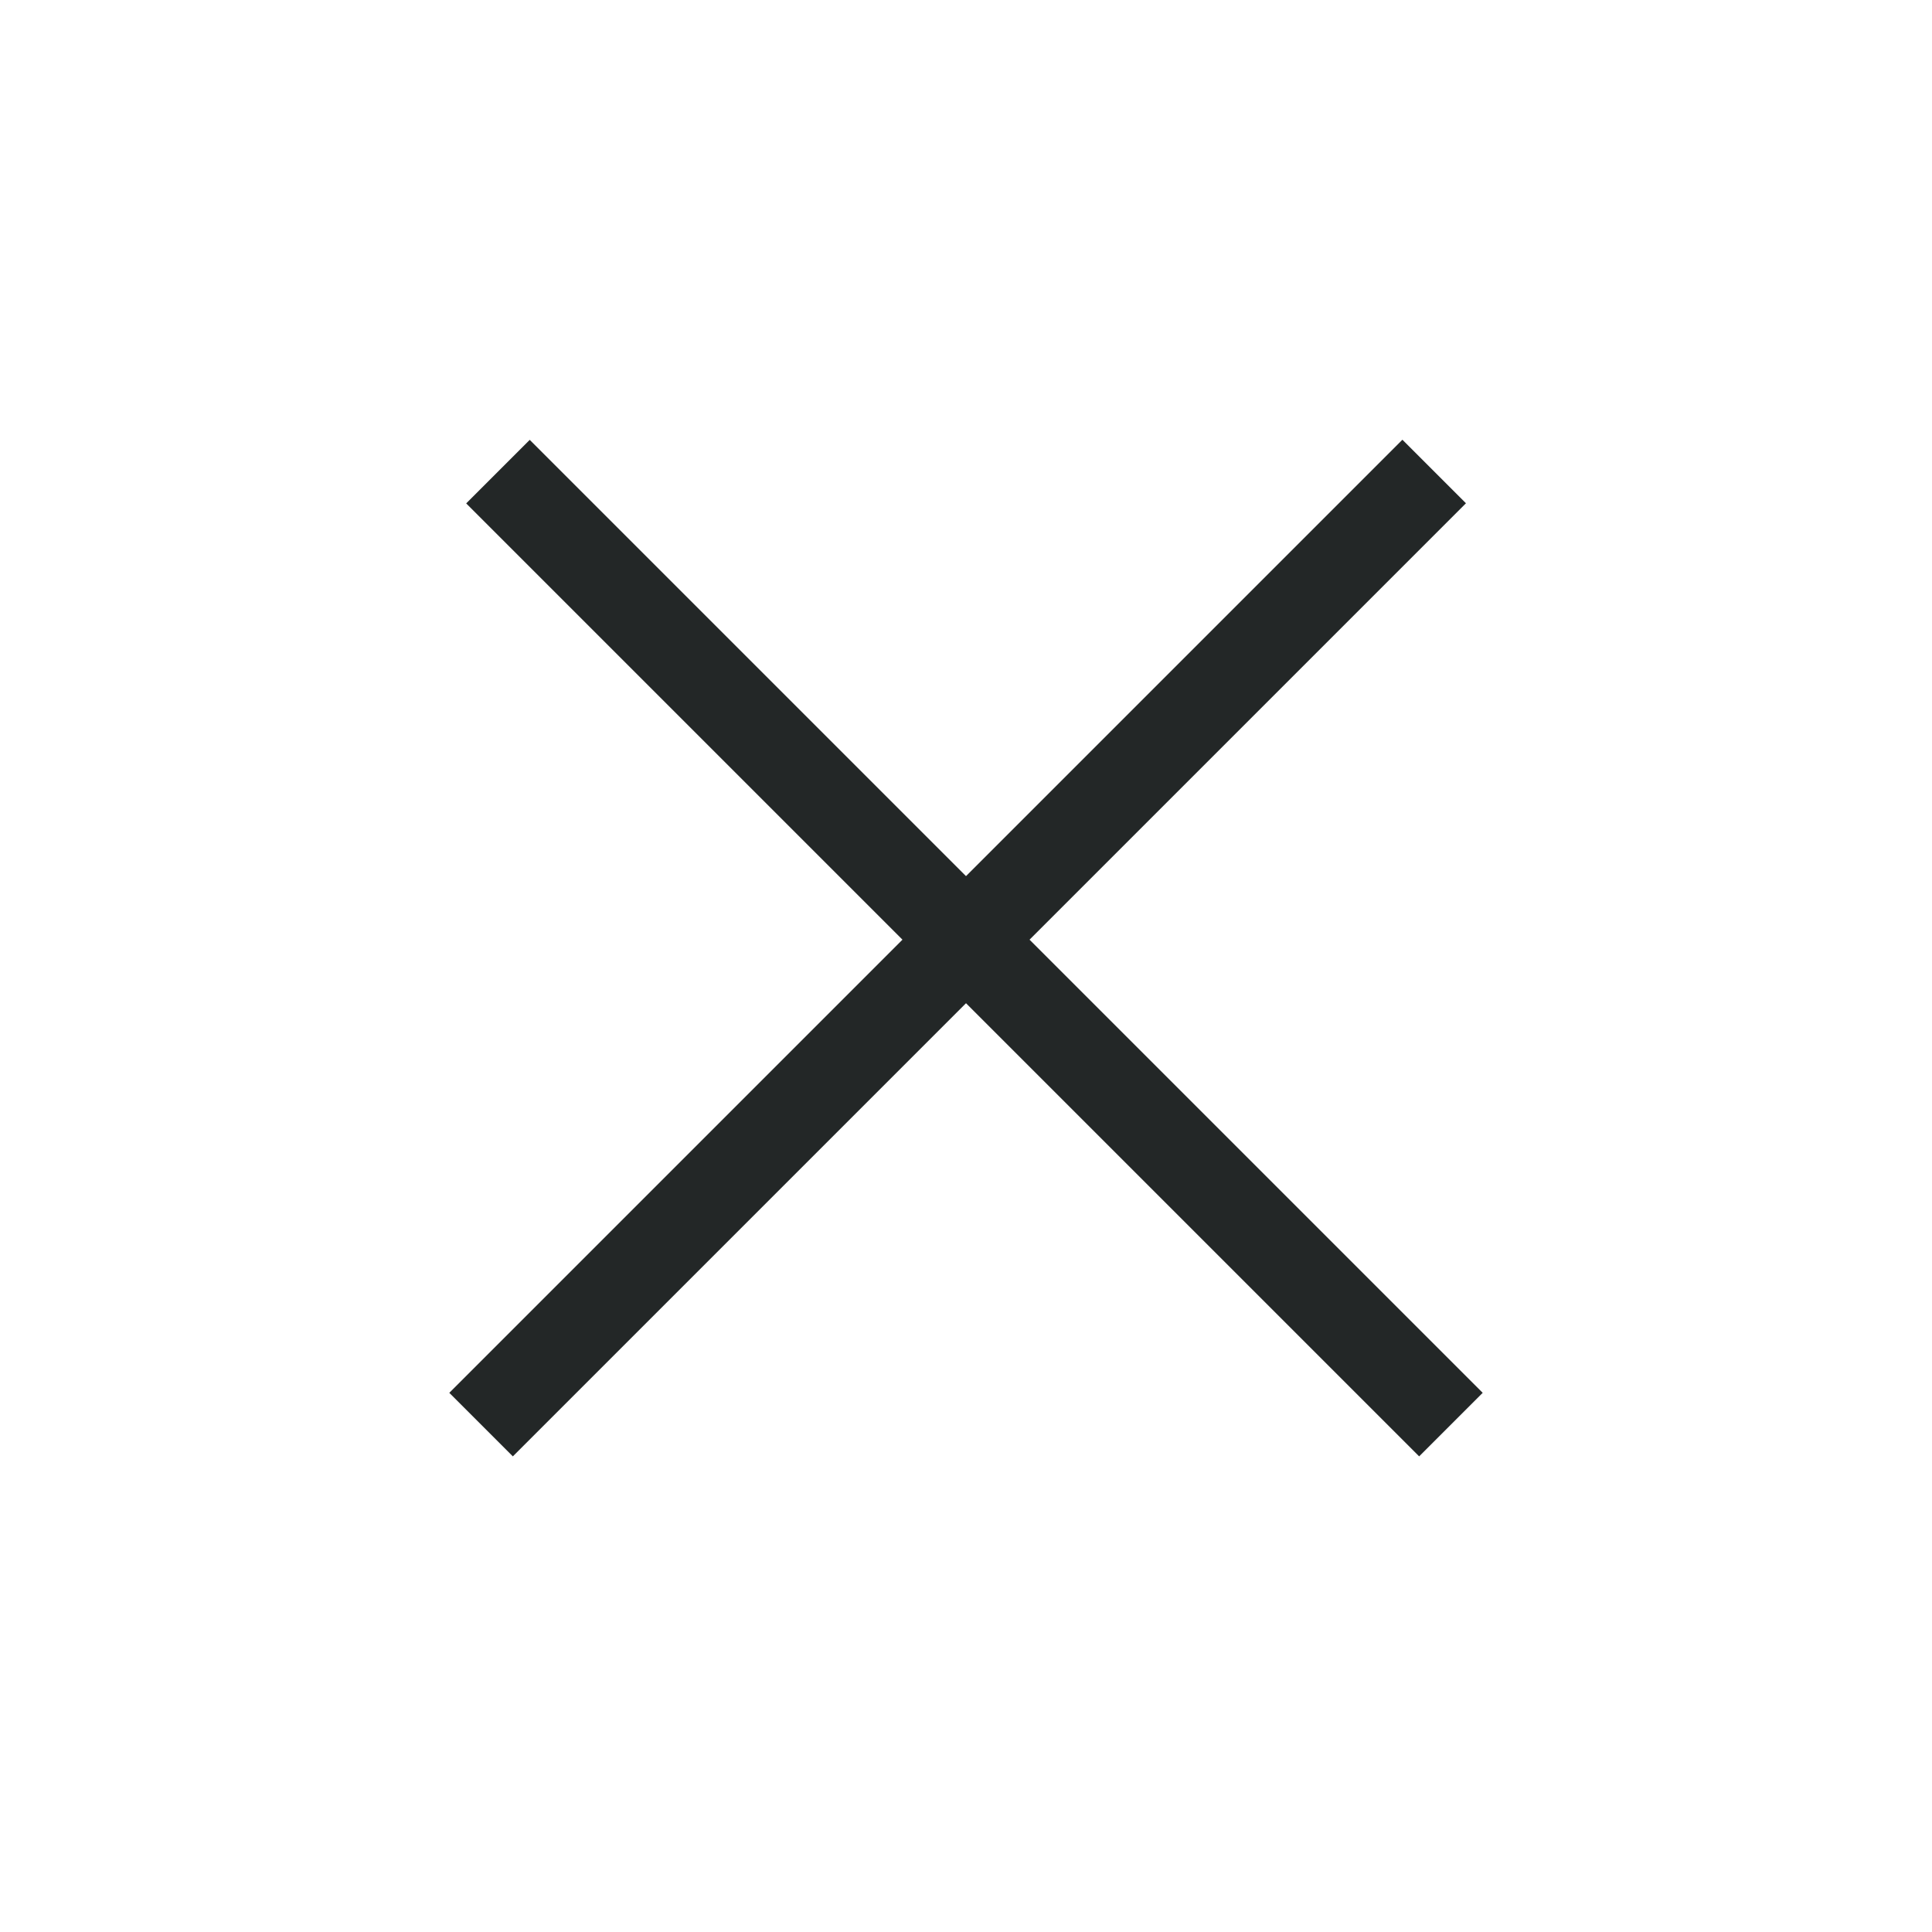 <svg width="43" height="43" viewBox="0 0 43 43" fill="none" xmlns="http://www.w3.org/2000/svg">
<rect x="10" y="31" width="30" height="2" transform="rotate(-45 10 31)" fill="#232727"/>
<rect width="30" height="2" transform="matrix(-0.707 -0.707 -0.707 0.707 33 31)" fill="#232727"/>
</svg>
